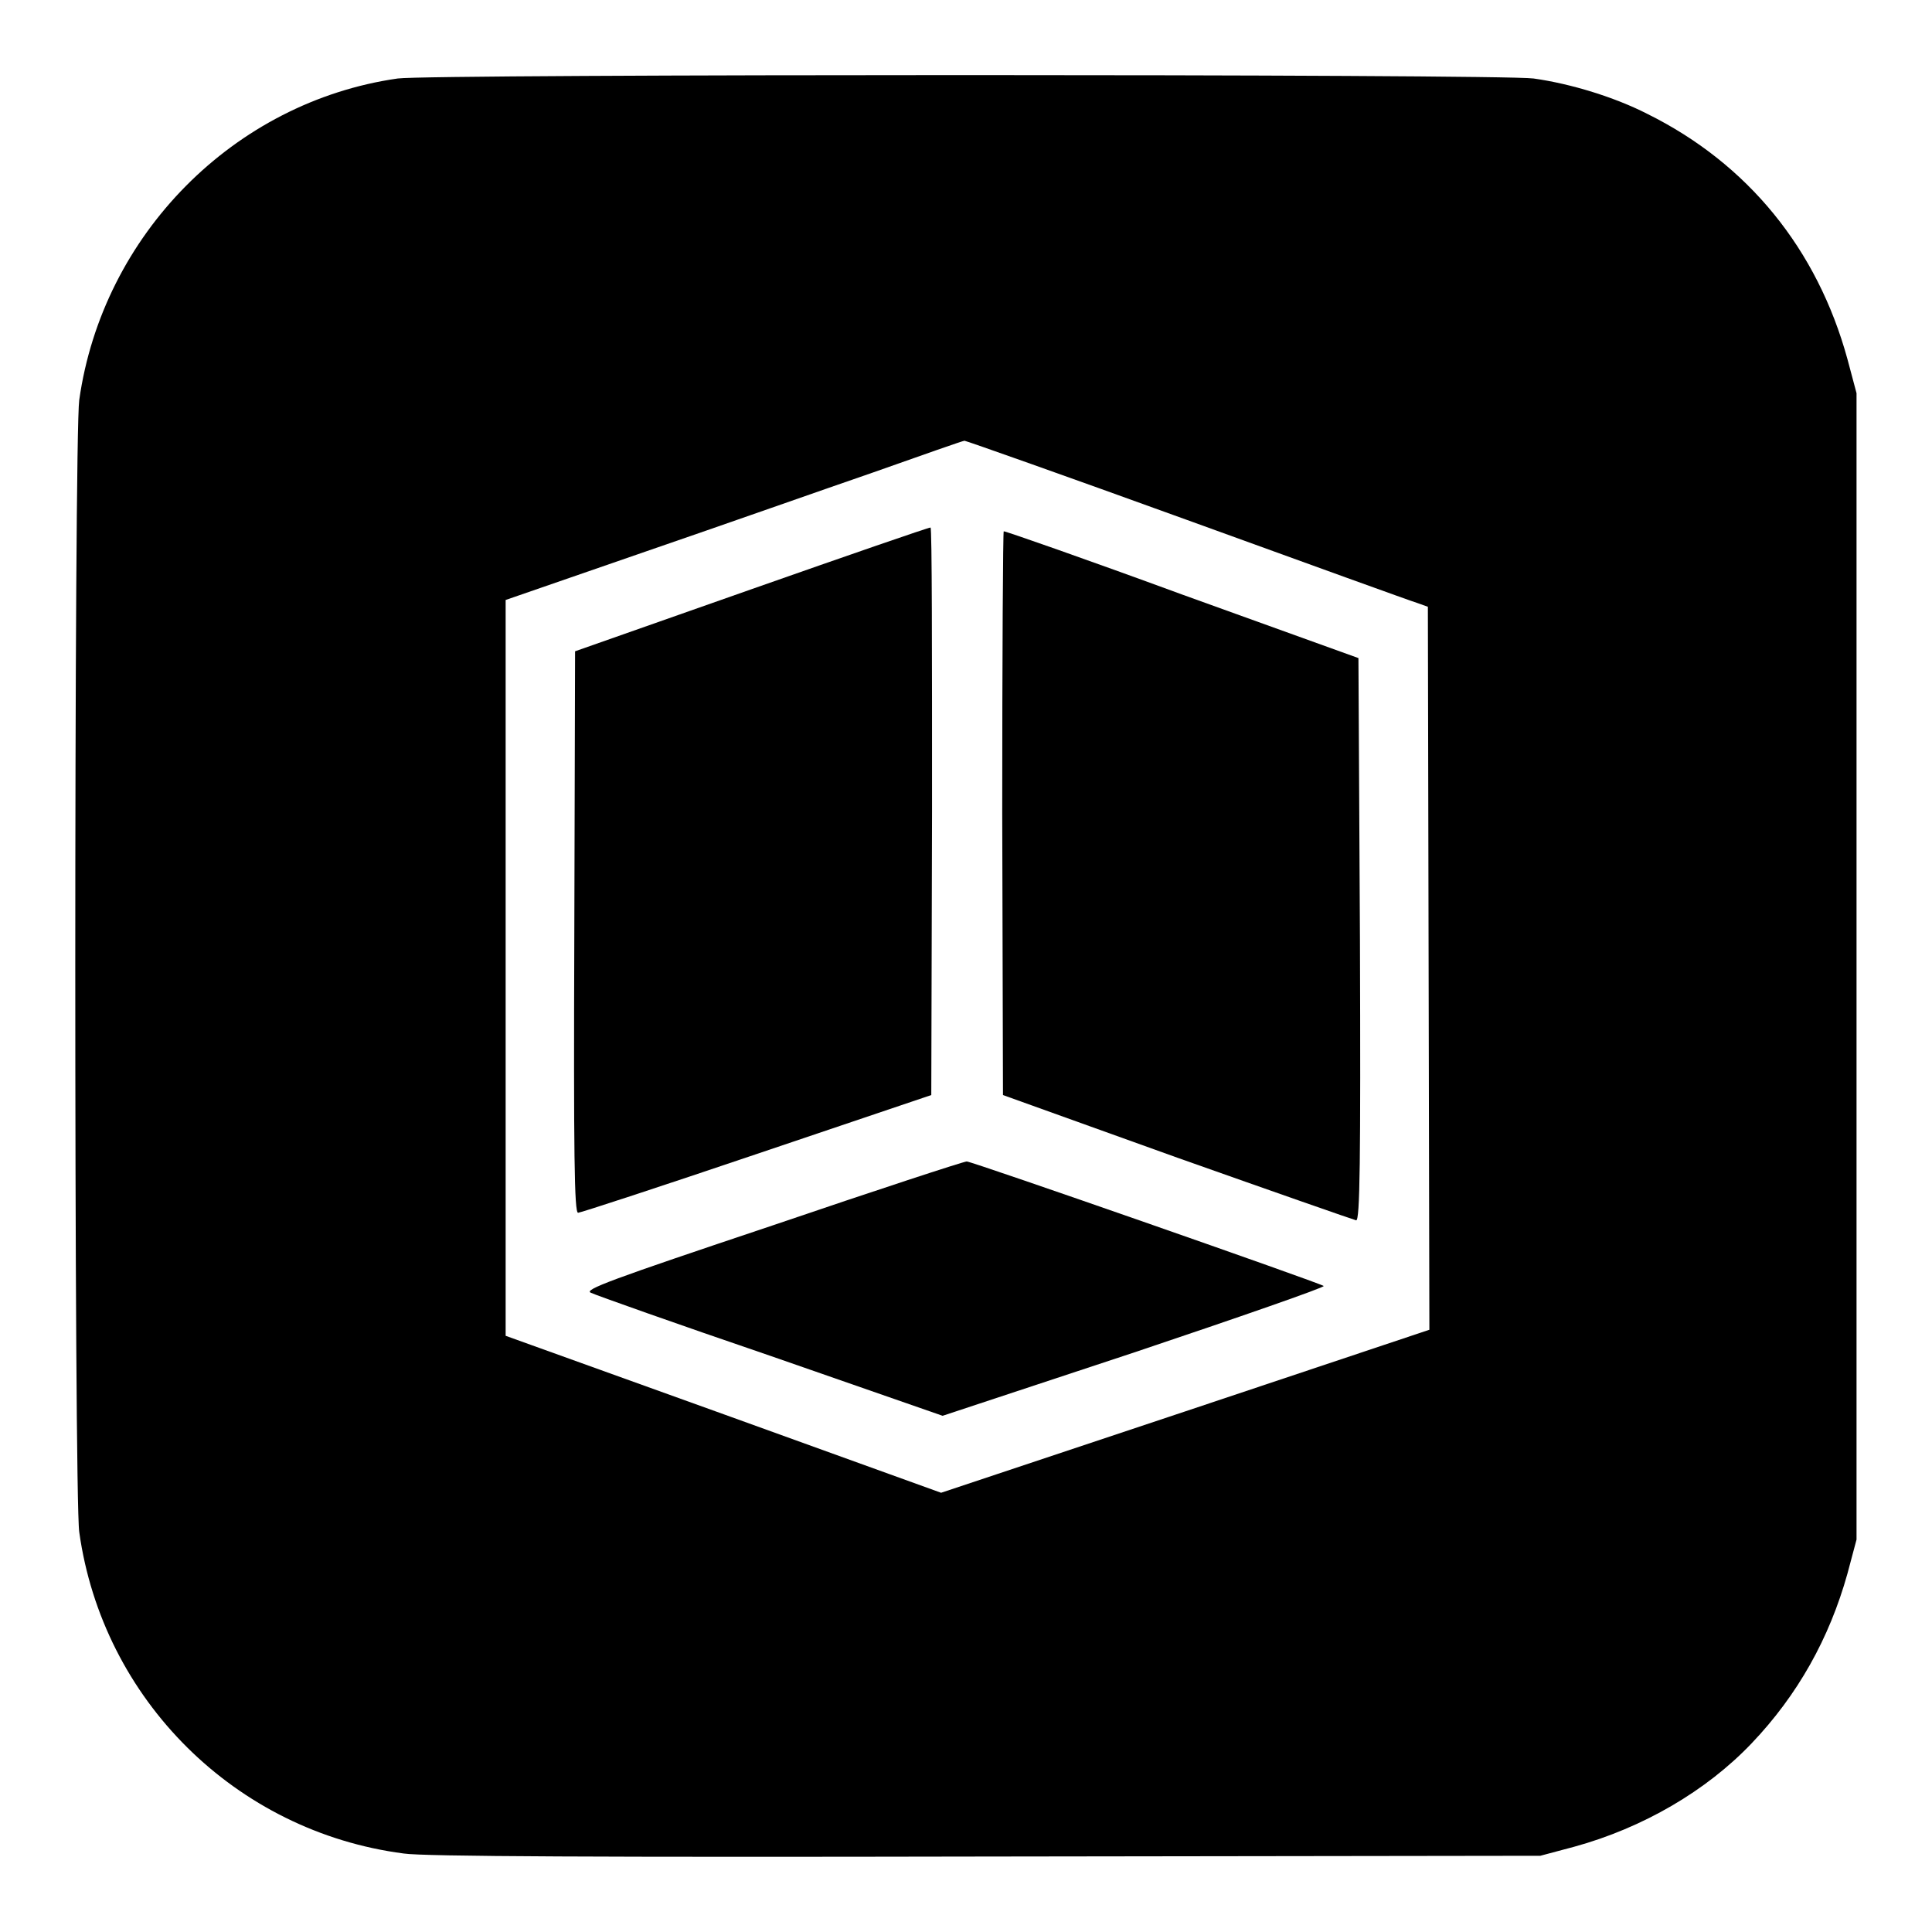 <?xml version="1.0" encoding="utf-8"?>
<!-- Svg Vector Icons : http://www.onlinewebfonts.com/icon -->
<!DOCTYPE svg PUBLIC "-//W3C//DTD SVG 1.1//EN" "http://www.w3.org/Graphics/SVG/1.1/DTD/svg11.dtd">
<svg version="1.1" xmlns="http://www.w3.org/2000/svg" xmlns:xlink="http://www.w3.org/1999/xlink" x="0px" y="0px" viewBox="0 0 256 256" enable-background="new 0 0 256 256" xml:space="preserve">
<g><g><g><path fill="#000000" d="M52.7,10.4C31,13.5,13.6,31.1,10.5,53c-0.7,5-0.7,145.1,0,150c3.1,22.2,20.7,39.7,43,42.6c2.6,0.4,26.4,0.5,77.2,0.4l73.4-0.1l4.5-1.2c9.1-2.5,17.5-7.4,23.5-13.7c6.1-6.4,10.3-13.9,12.7-22.5l1.2-4.5V128V52.1l-1.2-4.5c-4-14.6-13.2-25.9-26.5-32.5c-4.3-2.2-10.1-4-15.1-4.7C198.8,9.8,56.9,9.8,52.7,10.4z M157.3,68.9c16,5.8,29.8,10.8,30.5,11l1.4,0.5l0.1,47.9l0.1,47.9L157.1,187l-32.4,10.8l-28.8-10.4L67,177v-48.8V79.5l18.5-6.4c10.2-3.5,23.8-8.3,30.2-10.5c6.5-2.3,11.9-4.2,12.1-4.2C128,58.4,141.3,63.1,157.3,68.9z"/><path fill="#000000" d="M99.5,78.1l-23.3,8.2l-0.1,37.2c-0.1,29.6,0,37.2,0.5,37.2c0.3,0,11-3.5,23.7-7.8l23.1-7.8l0.1-37.6c0-20.7,0-37.6-0.2-37.6C123,69.9,112.3,73.6,99.5,78.1z"/><path fill="#000000" d="M132.8,107.7l0.1,37.4l23.1,8.3c12.7,4.5,23.3,8.2,23.7,8.3c0.5,0,0.6-7.6,0.5-37.2L180,87.2l-23.3-8.4c-12.8-4.7-23.4-8.4-23.7-8.4C132.9,70.3,132.8,87.2,132.8,107.7z"/><path fill="#000000" d="M102.3,162.4c-21.5,7.2-25,8.5-24,8.9c0.6,0.3,11.3,4.1,23.9,8.4l22.7,7.9l25.4-8.4c14-4.7,25.2-8.6,25.1-8.8c-0.5-0.4-46.6-16.5-47.3-16.5C127.7,153.9,116.1,157.7,102.3,162.4z"/></g></g></g>
</svg>